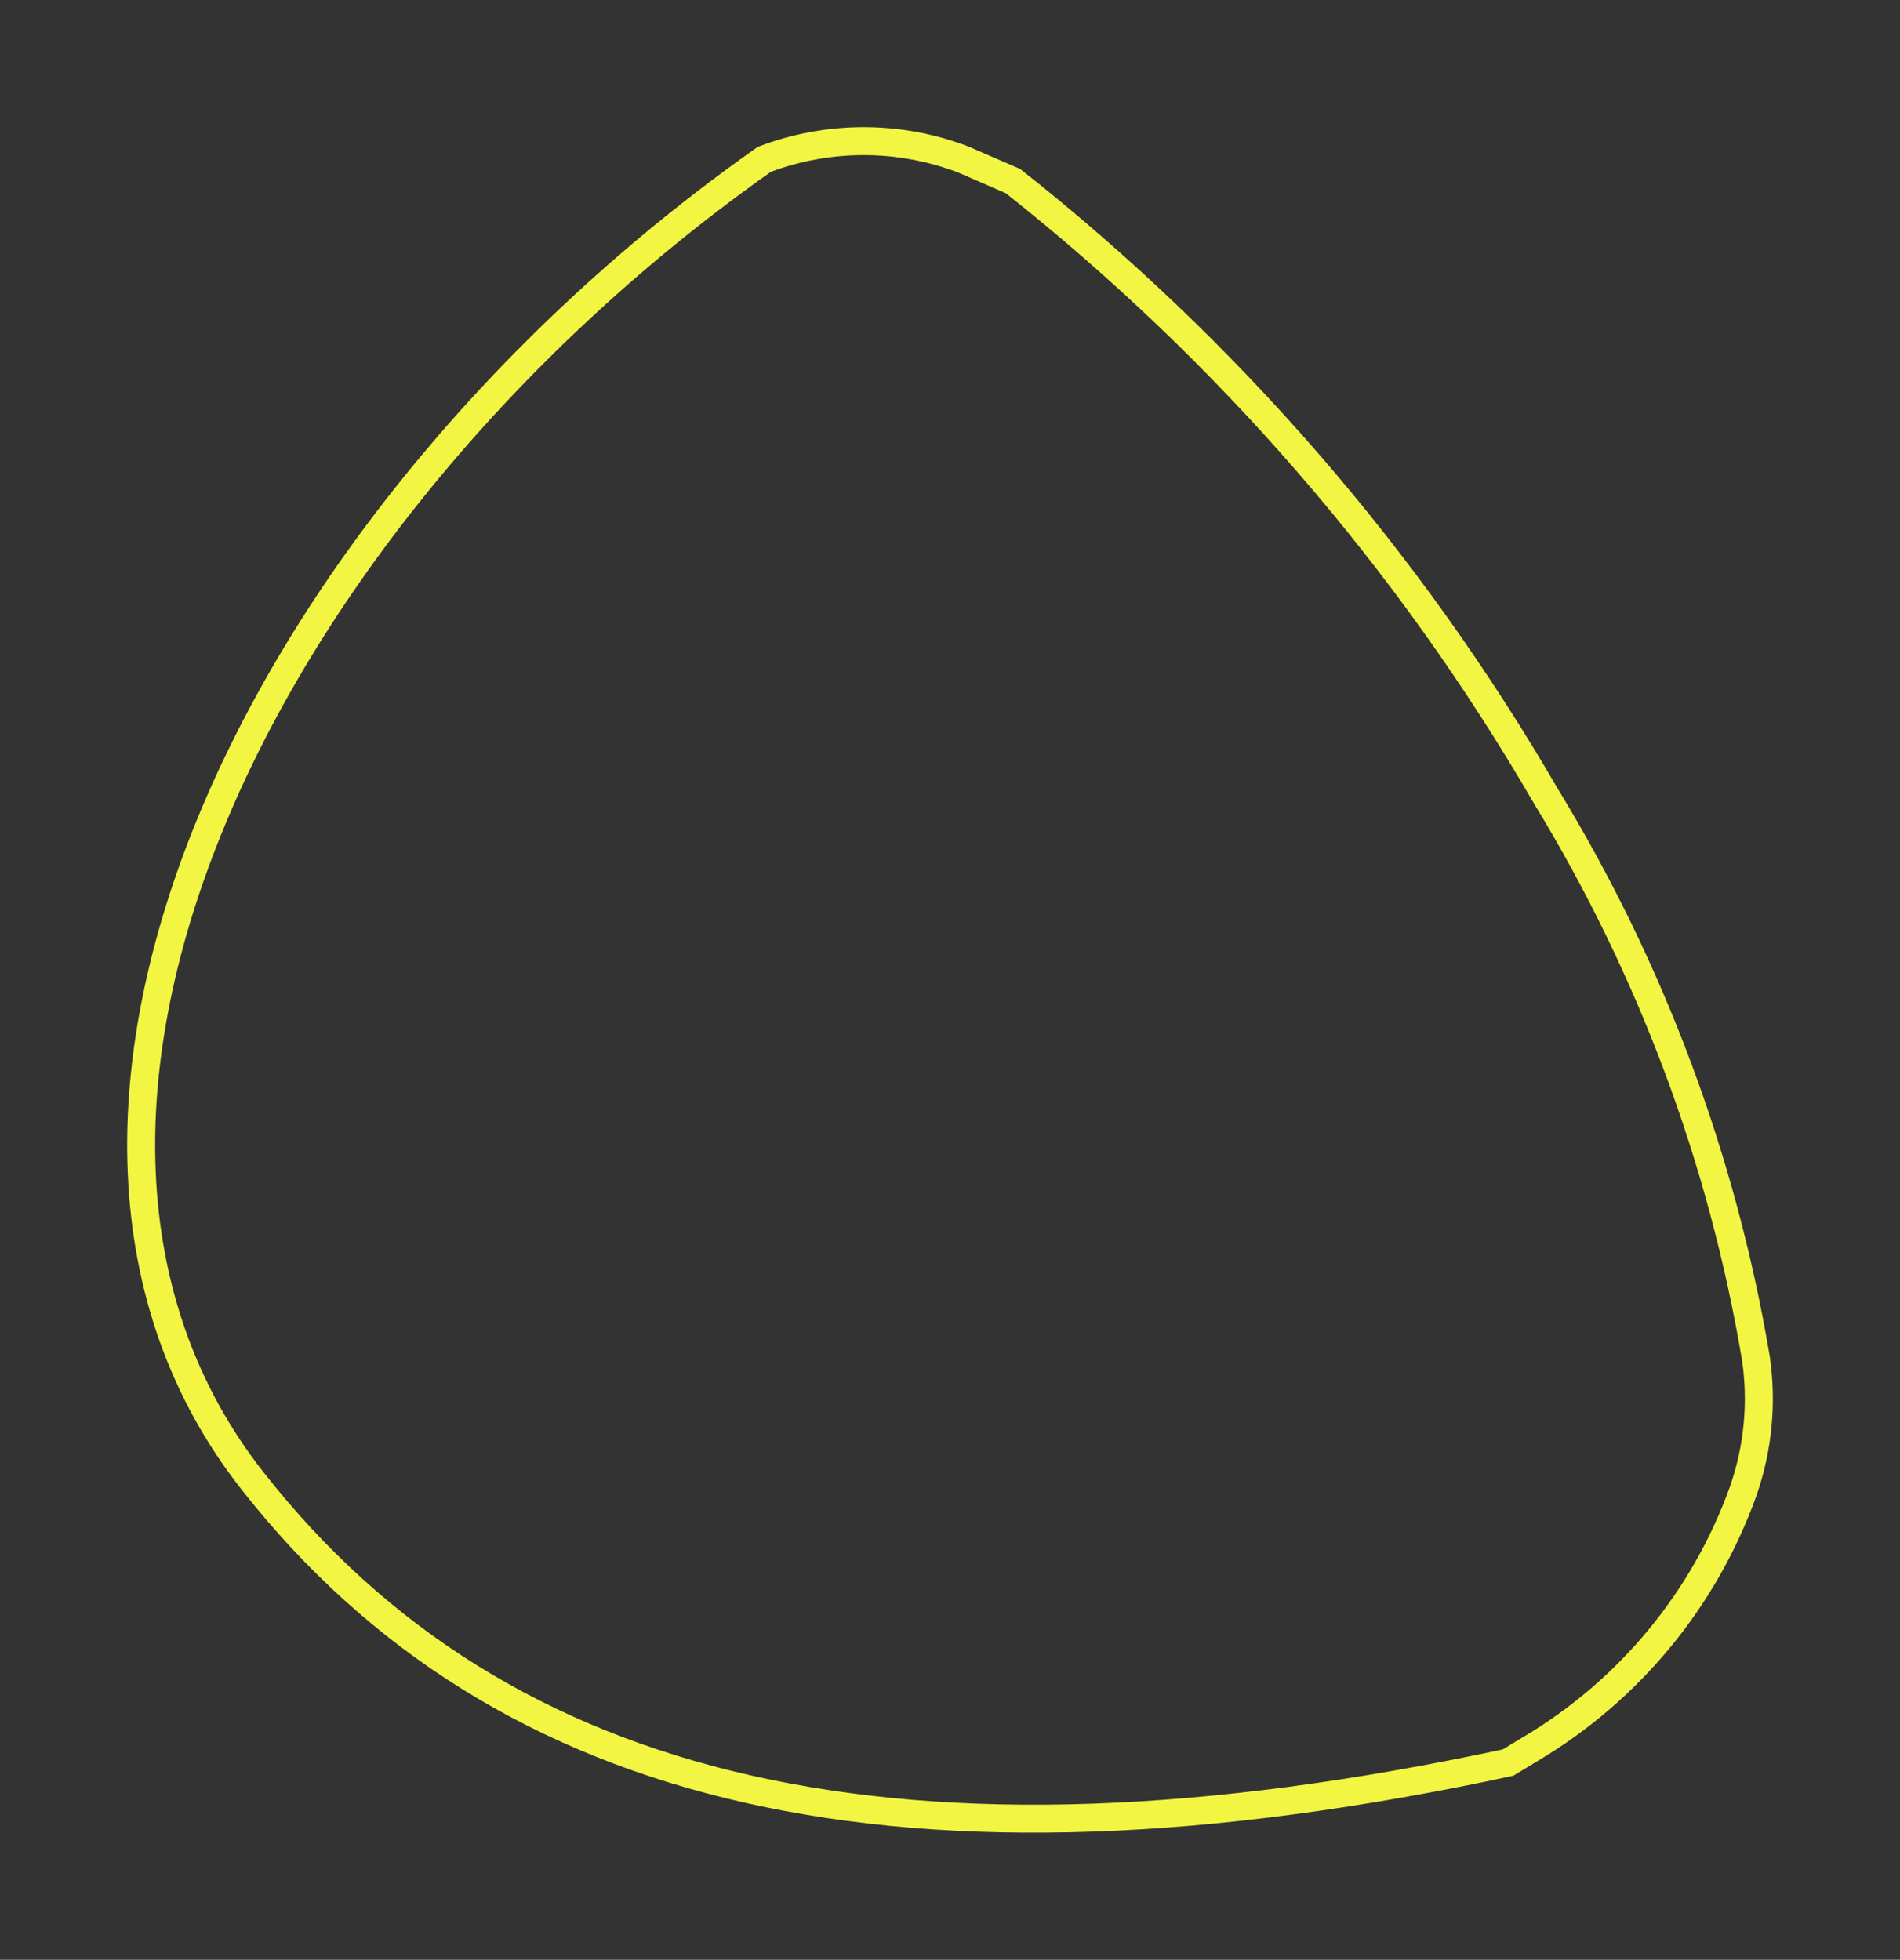 <?xml version="1.0" encoding="UTF-8"?> <svg xmlns="http://www.w3.org/2000/svg" width="127" height="131" viewBox="0 0 127 131" fill="none"><rect x="0" y="0" width="127" height="131" fill="#333333" stroke="none"/><path fill-rule="evenodd" clip-rule="evenodd" d="M102.981 53.482L102.976 53.473C93.838 37.704 81.797 23.796 67.485 12.479L64.239 11.07C60.073 9.478 55.466 9.467 51.294 11.039C34.505 22.89 21.267 38.886 14.602 54.901C7.923 70.951 7.891 86.868 17.239 98.741L17.24 98.742C33.704 119.721 60.553 125.995 100.633 117.409L102.036 116.56C108.573 112.69 113.55 106.667 116.107 99.53C117.078 96.747 117.363 93.772 116.937 90.857C114.709 77.631 109.974 64.95 102.986 53.49L102.981 53.482ZM116.929 99.818C114.303 107.147 109.193 113.332 102.481 117.306L100.96 118.227C60.658 126.889 33.338 120.663 16.555 99.277C-2.673 74.859 16.989 34.143 50.882 10.267C55.287 8.578 60.164 8.578 64.569 10.267L67.936 11.729C82.374 23.126 94.518 37.143 103.73 53.039C110.777 64.596 115.551 77.385 117.798 90.722C118.246 93.78 117.947 96.9 116.929 99.818Z" fill="#F2F642" stroke="#F2F642"></path></svg> 